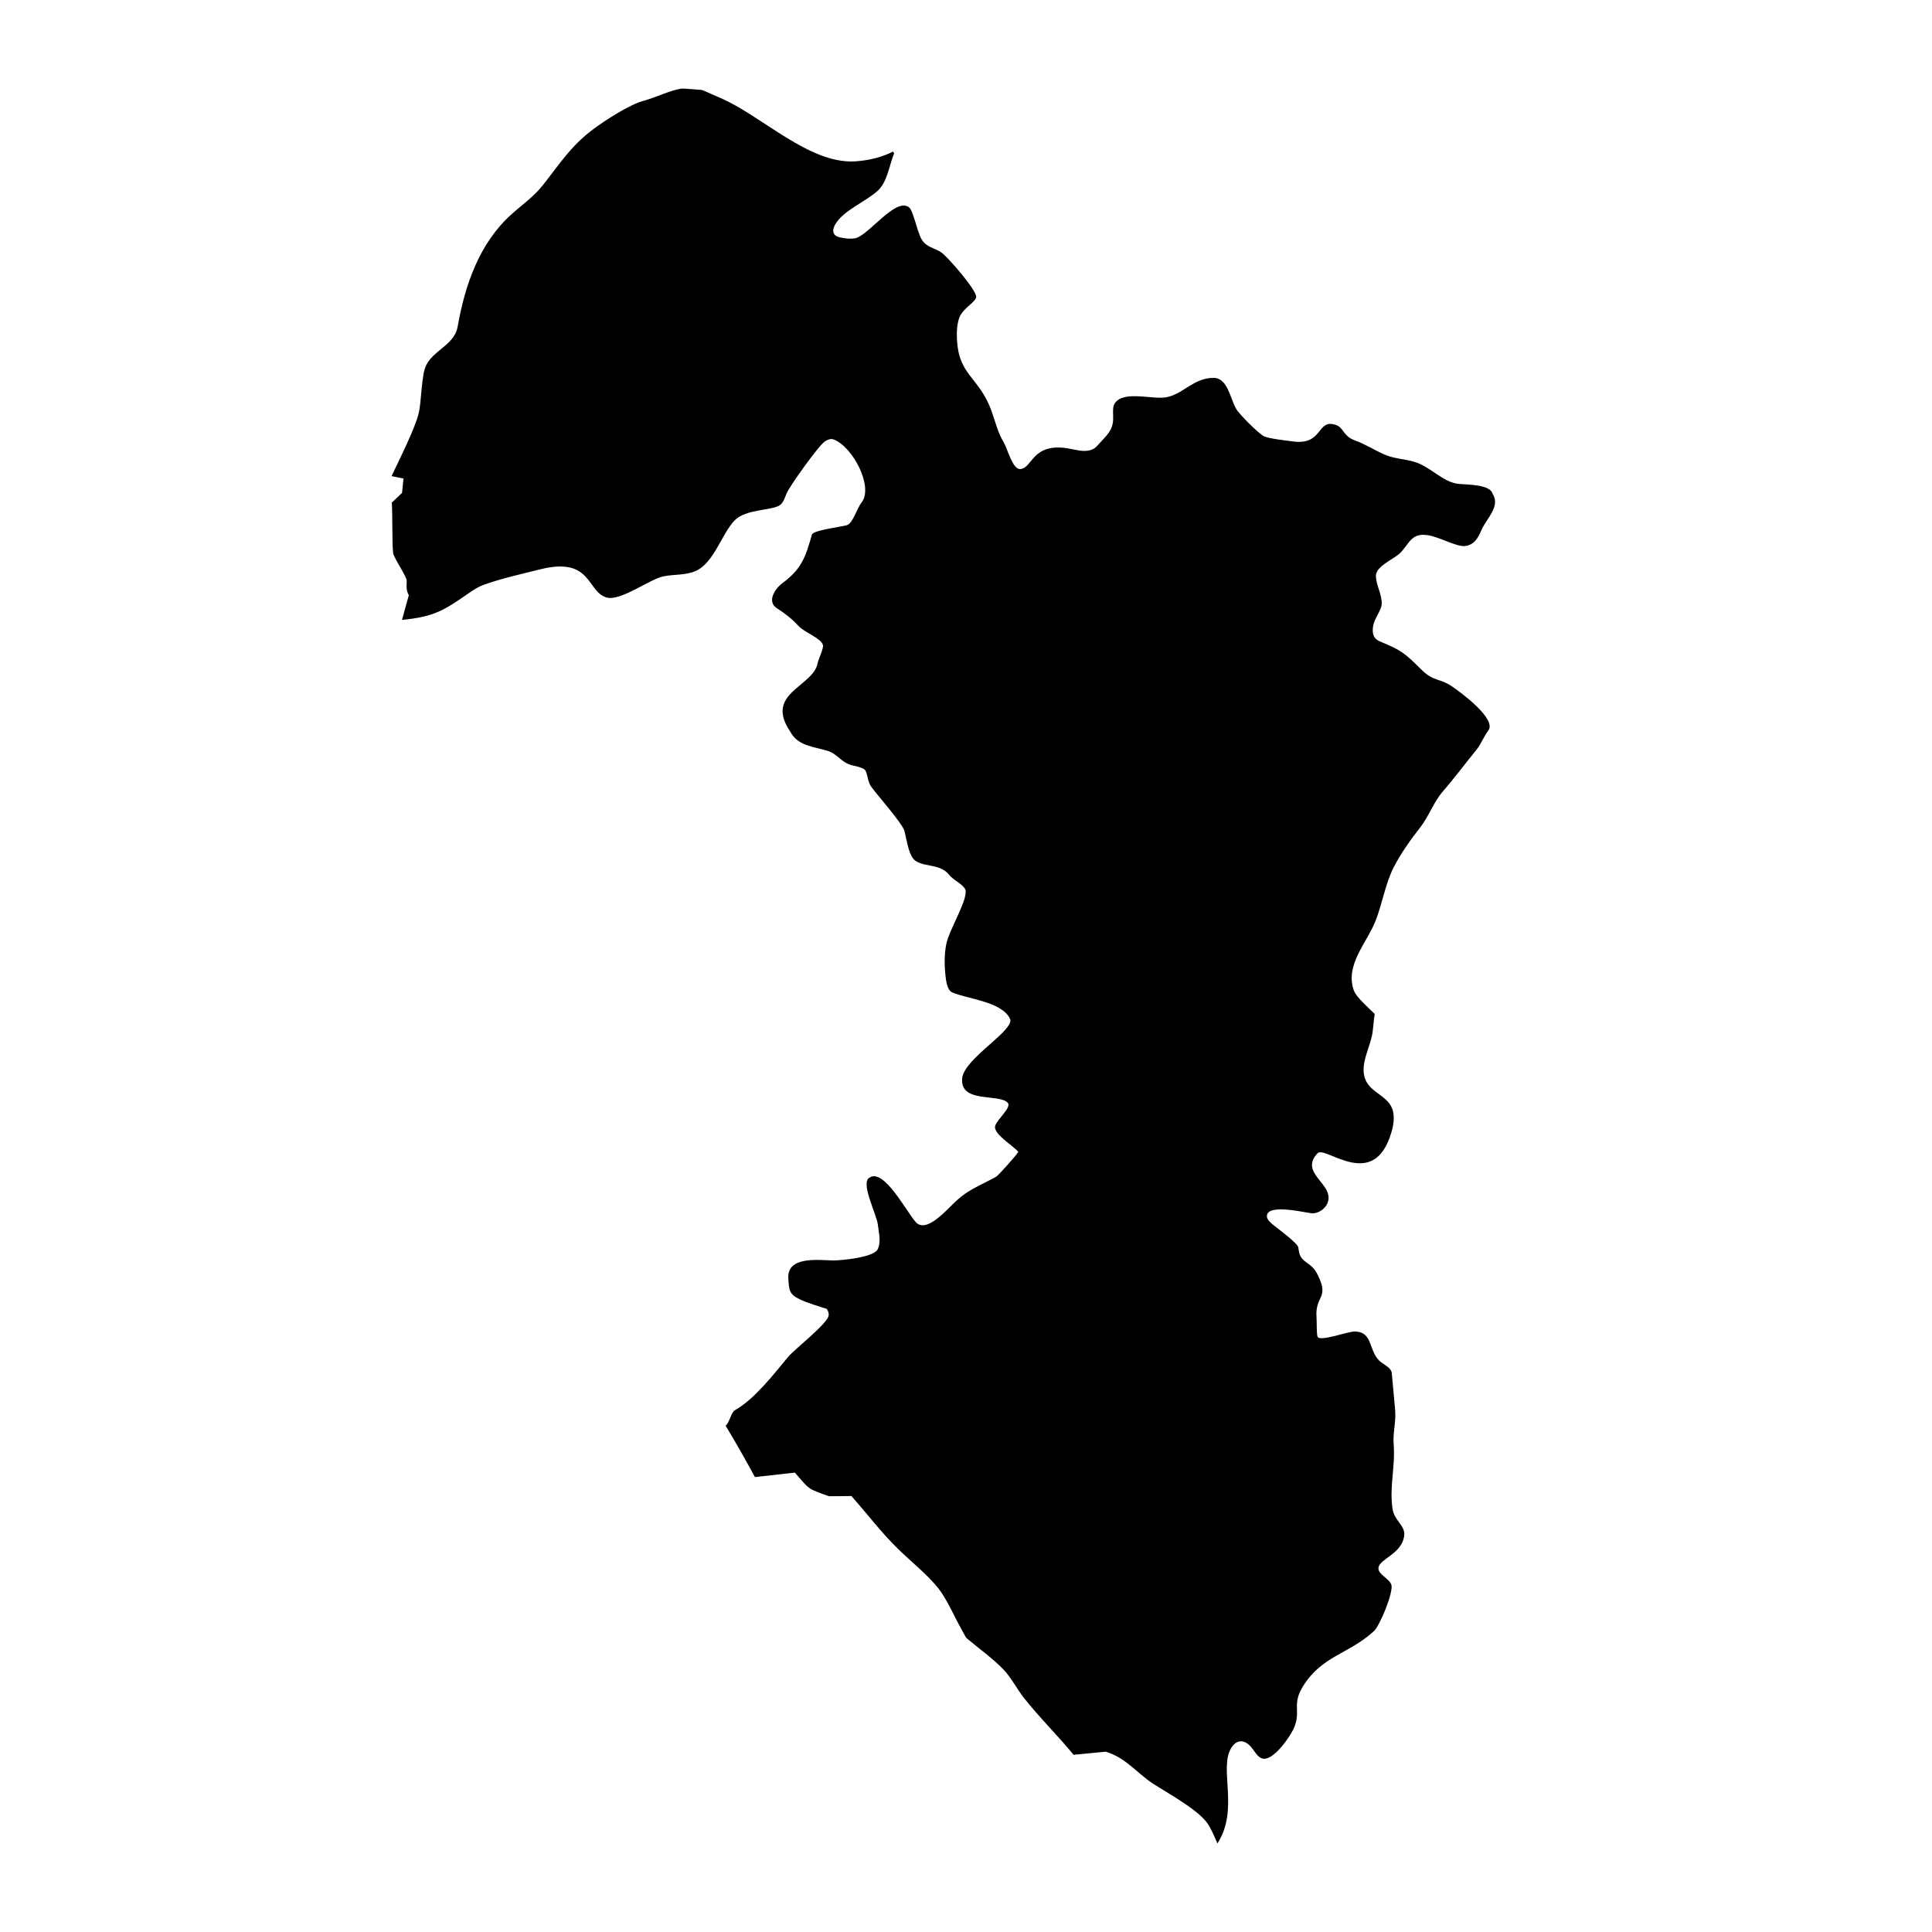 <?xml version="1.0" encoding="UTF-8"?>
<!-- Uploaded to: ICON Repo, www.iconrepo.com, Generator: ICON Repo Mixer Tools -->
<svg fill="#000000" width="800px" height="800px" version="1.1" viewBox="144 144 512 512" xmlns="http://www.w3.org/2000/svg">
 <path d="m324.62 167.47c0.277-0.051 4.812 0.332 5.371 0.367 0.191 0.02 4.133 1.797 4.883 2.109 10.953 4.676 23.598 17.617 35.809 16.812 4.188-0.281 7.359-1.289 10.012-2.598l0.246 0.504c-1.273 3.07-1.742 7.535-4.324 9.871-3.312 3.016-9.262 5.25-11.355 9.086-0.332 0.629-0.609 1.414-0.332 2.129 0.332 0.891 1.449 1.152 2.285 1.289 1.082 0.176 2.25 0.312 3.332 0.121 3.559-0.609 10.762-10.988 14.355-8.215 1.152 0.871 2.195 6.715 3.418 8.617 1.309 2.039 3.242 2.074 5.094 3.297 1.605 1.066 9.574 10.168 9.277 11.914-0.246 1.379-3.418 2.844-4.414 5.301-0.523 1.344-0.68 2.789-0.699 4.219-0.086 11.406 5.754 11.039 9.227 20.738 0.992 2.789 1.656 5.703 3.227 8.25 0.926 1.551 2.301 7.168 4.344 7.027 3.297-0.227 3.051-6.941 12.488-5.512 2.039 0.312 4.188 1.117 6.242 0.453 0.699-0.227 1.273-0.645 1.742-1.184 1.082-1.238 2.422-2.461 3.277-3.856 1.812-2.981 0-5.738 1.484-7.57 2.492-3.121 9.855-0.699 13.465-1.359 4.5-0.801 7.117-5.094 12.523-5.144 3.699-0.016 4.445 5.441 5.914 8.074 0.941 1.676 5.754 6.402 7.324 7.344 1.133 0.68 6.297 1.223 7.797 1.43 8.094 1.117 6.242-6.086 11.355-4.379 2.215 0.73 1.848 2.93 5.059 4.098 2.773 1.012 4.988 2.461 7.621 3.664 2.789 1.273 5.652 1.203 8.477 2.129 4.047 1.309 7.238 5.285 11.355 5.738 2.094 0.227 8.582 0.086 9.07 2.703h0.016c2.144 3.297-1.848 6.734-3.016 9.594-0.82 2.039-2.039 4.012-4.445 4.188-2.234 0.156-6.785-2.441-9.68-2.879-4.117-0.609-4.691 1.605-6.992 4.309-0.961 1.133-2.859 2.094-4.082 2.965-1.254 0.891-2.879 2.078-2.738 3.801 0.176 2.426 1.605 4.641 1.535 7.137-0.051 1.656-1.938 3.785-2.285 5.91-0.121 0.785-0.156 1.605 0.105 2.371 0.281 0.766 0.871 1.309 1.621 1.621 5.844 2.391 6.715 3.191 11.16 7.586 3.156 3.121 4.777 2.164 7.953 4.324 2.406 1.621 12.016 8.684 9.695 11.754-1.258 1.621-1.902 3.594-3.227 5.195-2.981 3.644-5.719 7.359-8.824 10.938-2.492 2.875-3.629 6.453-5.965 9.488-2.598 3.348-5.004 6.664-6.977 10.449-2.32 4.484-3.051 9.75-4.953 14.512-2.285 5.719-8.094 11.598-5.688 18.293 0.629 1.781 4.117 4.816 5.527 6.211-0.242 1.551-0.348 3.121-0.539 4.691-0.504 3.961-3.367 8.371-2.078 12.297 1.797 5.461 10.027 4.344 7.012 14.496-4.691 15.785-17.512 3.246-19.566 5.457-5.004 5.426 4.727 8.129 2.652 13.219-0.594 1.465-2.301 2.648-3.891 2.688-1.379 0.016-12.434-2.894-12.156 0.906 0.07 0.785 0.996 1.586 1.551 2.059 1.203 1.012 6.609 4.883 6.785 6.106 0.105 0.836 0.191 1.727 0.664 2.461 0.992 1.656 2.914 1.812 4.273 4.41 3.539 6.766-0.609 5.668-0.121 11.688 0.086 0.957-0.016 4.359 0.262 5.039 0.594 1.465 7.812-1.344 9.82-1.344 5.129 0 3.523 5.527 7.082 8.18 0.941 0.695 2.633 1.5 2.773 2.809l0.891 9.715c0.297 3.121-0.645 6.086-0.383 9.191 0.473 5.758-1.168 11.129-0.312 17.059 0.453 3.207 3.438 4.445 3.106 7.133-0.594 4.848-6.504 6.106-6.82 8.492-0.227 1.781 2.844 2.809 3.418 4.535 0.609 1.902-3.035 10.848-4.676 12.332-6.75 6.106-13.727 6.453-18.766 14.598-2.949 4.762-0.539 6.418-2.269 10.762-0.926 2.336-5.648 9.227-8.527 8.336-1.777-0.559-2.371-3.176-4.309-4.188-1.656-0.871-2.981-0.07-3.891 1.395-3.367 5.426 2.18 16.293-3.664 25.309-0.855-1.988-1.762-4.117-2.754-5.477-2.633-3.594-10.359-7.828-14.09-10.219-4.43-2.844-7.394-7.027-12.75-8.617l-8.527 0.82c-4.238-5.18-9.105-9.922-13.219-15.156-1.832-2.336-3.348-5.371-5.391-7.481-2.824-2.93-6.68-5.668-9.801-8.32-0.121-0.105-1.273-2.25-1.395-2.477-1.812-3.227-3.785-7.848-6.035-10.691-2.844-3.594-7.344-7.168-10.656-10.41-2.195-2.144-4.273-4.5-6.297-6.891-1.027-1.203-2.023-2.406-3.035-3.609-0.504-0.594-1.012-1.184-1.516-1.777-0.504-0.594-1.012-1.184-1.516-1.762h-0.02c-0.801 0-5.844 0.086-5.981 0.035-2.844-1.027-4.098-1.43-5.129-2.144-0.383-0.262-0.73-0.574-1.133-0.996-0.277-0.281-0.559-0.594-0.891-0.977-0.508-0.559-1.098-1.258-1.848-2.129l-10.586 1.188c-2.496-4.621-5.039-9.121-7.762-13.605 1.152-0.992 1.309-3.469 2.598-4.203 5.144-2.914 10.359-9.715 13.934-14.004 1.742-2.109 10.43-8.773 10.777-11.023 0.086-0.594-0.176-1.238-0.488-1.727-2.356-0.785-4.969-1.5-7.203-2.562-2.859-1.379-2.789-2.492-3-5.441-0.453-6.137 8.125-4.898 11.824-4.848 2.371 0.016 10.676-0.82 11.809-2.879 1.047-1.883 0.312-4.606 0.086-6.629-0.262-2.527-4.43-10.586-2.441-12.262 3.871-3.277 10.152 9.191 12.629 11.754 0.609 0.609 1.395 0.801 2.231 0.645 0.961-0.16 1.832-0.68 2.617-1.203 3.035-2.074 5.109-5.109 8.25-7.219 2.617-1.762 5.301-2.844 8.023-4.359 0.609-0.332 5.633-5.949 5.914-6.629-1.414-1.676-6.629-4.727-6.141-6.82 0.402-1.676 4.465-4.973 3.348-6.176-2.336-2.527-12.664 0.242-12.086-6.469 0.473-5.269 14.145-12.836 12.68-15.82-2.266-4.586-11.336-5.215-15.348-6.977-1.062-0.469-1.465-2.356-1.621-3.402-0.418-3.051-0.523-6.488 0.105-9.488 0.82-3.941 6.277-12.539 4.902-14.617-0.957-1.43-3.051-2.234-4.219-3.699-2.527-3.211-7.727-1.742-9.594-4.394-1.238-1.762-1.641-5.074-2.199-7.168-0.523-1.988-7.062-9.332-8.809-11.738-1.098-1.516-0.906-3.992-1.902-4.656-0.75-0.508-2.285-0.801-3.141-1.012-2.914-0.699-3.891-3.051-6.574-3.856-3.312-1.012-7.414-1.254-9.434-4.414-0.699-1.098-1.43-2.215-1.902-3.434-3.016-7.848 7.762-9.68 8.789-15.453 0.227-1.184 1.641-3.836 1.359-4.762-0.539-1.797-4.883-3.316-6.402-4.953-1.777-1.918-3.559-3.332-5.773-4.746-2.789-1.797-0.473-5.215 1.445-6.644 5.199-3.871 6.141-6.992 7.832-12.887 0.332-1.152 7.742-2.043 9.242-2.477 1.012-0.297 1.742-1.934 2.18-2.789 0.559-1.098 1.012-2.301 1.762-3.277 3.191-4.188-2.441-14.809-7.43-16.656-0.82-0.297-1.586 0.051-2.285 0.488-1.57 0.941-9.418 11.879-10.238 13.918-0.418 1.047-0.82 2.441-1.832 3.07-2.25 1.379-9 0.977-11.879 3.961-3.488 3.629-5.492 11.371-10.445 13.465-2.652 1.117-5.668 0.801-8.461 1.379-3.629 0.734-11.387 6.695-15.086 5.582-5.301-1.586-3.801-10.969-17.773-7.394-5.109 1.289-9.73 2.266-14.754 4.047-1.324 0.488-2.512 1.219-3.664 2.023-6.891 4.777-9.383 6.434-17.98 7.273l1.812-6.539c-0.941-1.57-0.473-3.106-0.574-3.961-0.016-0.086-0.016-0.172-0.051-0.242-0.211-0.559-0.473-1.098-0.766-1.641-0.855-1.637-1.938-3.242-2.652-4.883-0.055-0.105-0.086-0.297-0.121-0.539-0.016-0.176-0.035-0.367-0.051-0.594-0.02-0.332-0.055-0.73-0.07-1.168 0-0.438-0.02-0.906-0.035-1.41-0.035-1.691-0.035-3.715-0.07-5.527 0.016-0.543 0-1.082-0.016-1.57 0-0.332 0-0.645-0.02-0.941 0-0.438-0.016-0.836-0.035-1.184-0.016-0.121-0.016-0.227-0.016-0.332-0.02-0.191-0.035-0.383-0.055-0.523l2.738-2.598 0.383-3.82-3.156-0.629c1.832-3.957 6.629-13.34 7.324-17.316 0.438-2.547 0.504-5.25 0.871-7.848 0.277-2.094 0.453-3.836 1.832-5.582 2.496-3.156 6.75-4.656 7.481-8.859 1.938-11.039 5.758-22.203 14.371-29.875 3-2.688 5.754-4.516 8.32-7.762 4.309-5.477 7.324-10.238 13.047-14.547 3.367-2.547 9.922-6.731 13.535-7.676 3.168-0.848 7.023-2.785 10.059-3.238z"/>
</svg>